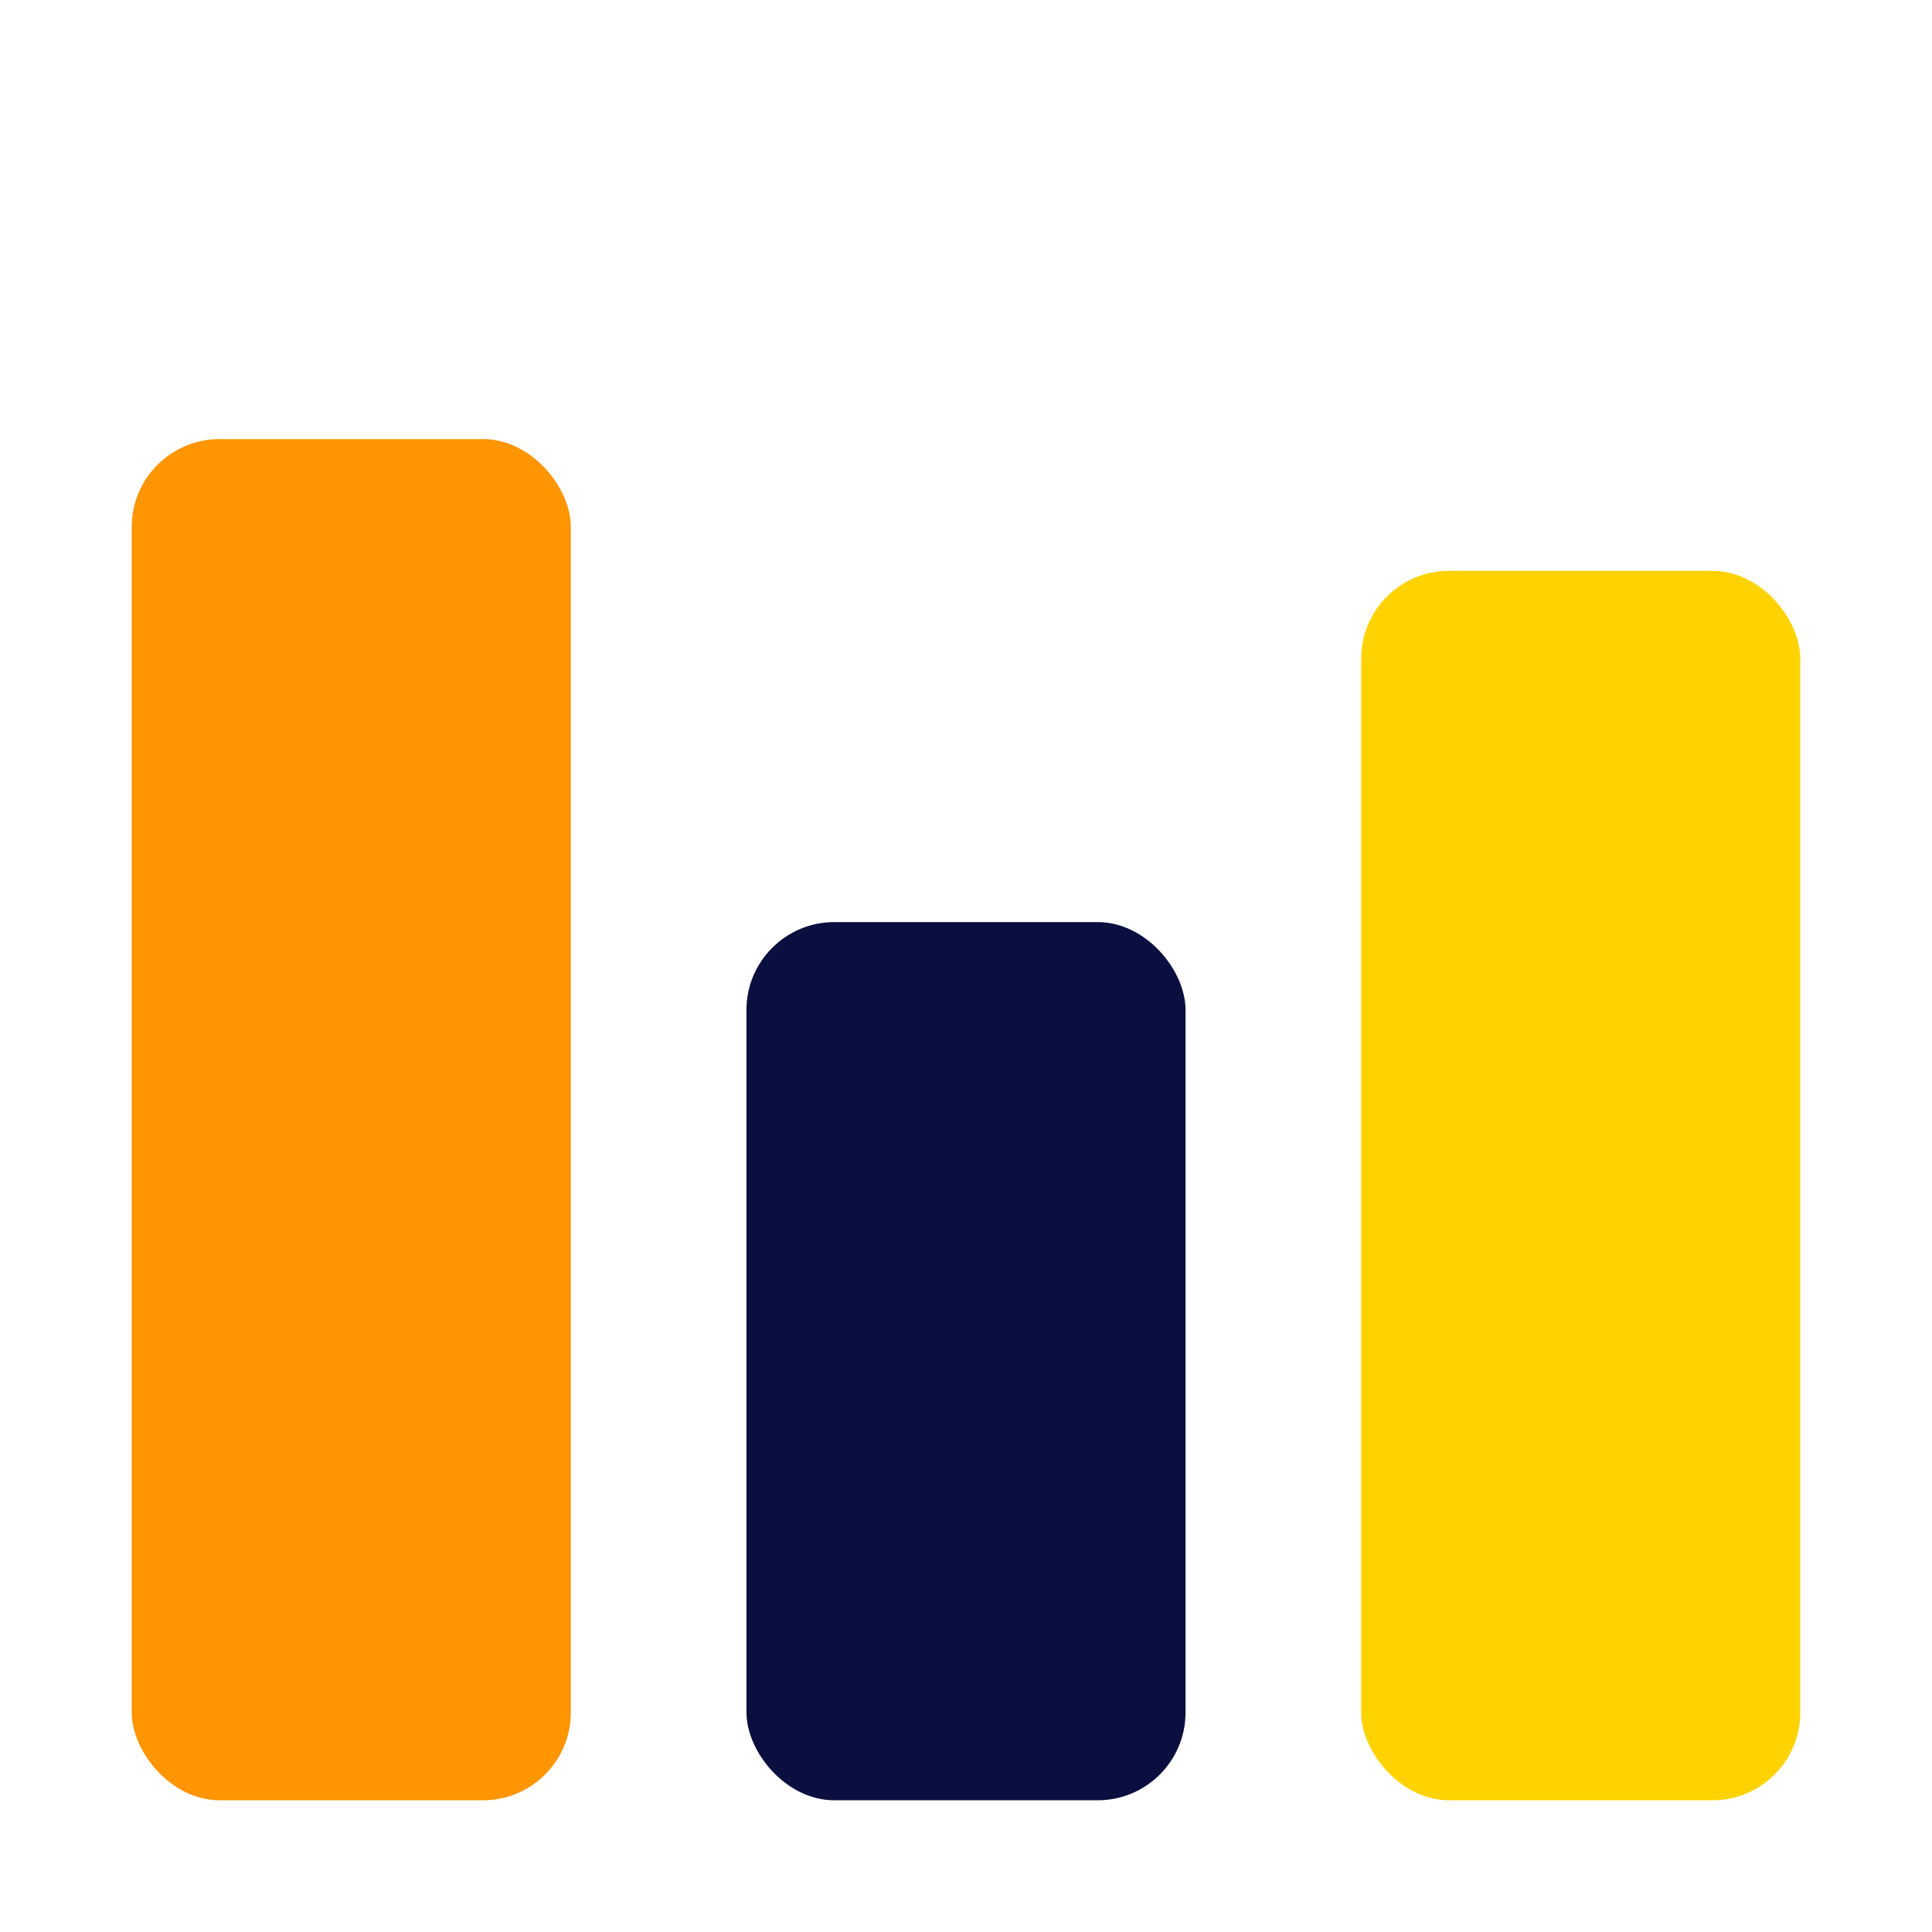 <svg width="44" height="44" xmlns="http://www.w3.org/2000/svg"><g fill="none" fill-rule="evenodd"><rect width="44" height="44" rx="8"/><rect fill="#FF9500" x="3" y="10" width="10" height="31" rx="2"/><rect fill="#0B0F3F" x="17" y="21" width="10" height="20" rx="2"/><rect fill="#FFD200" x="31" y="13" width="10" height="28" rx="2"/></g></svg>